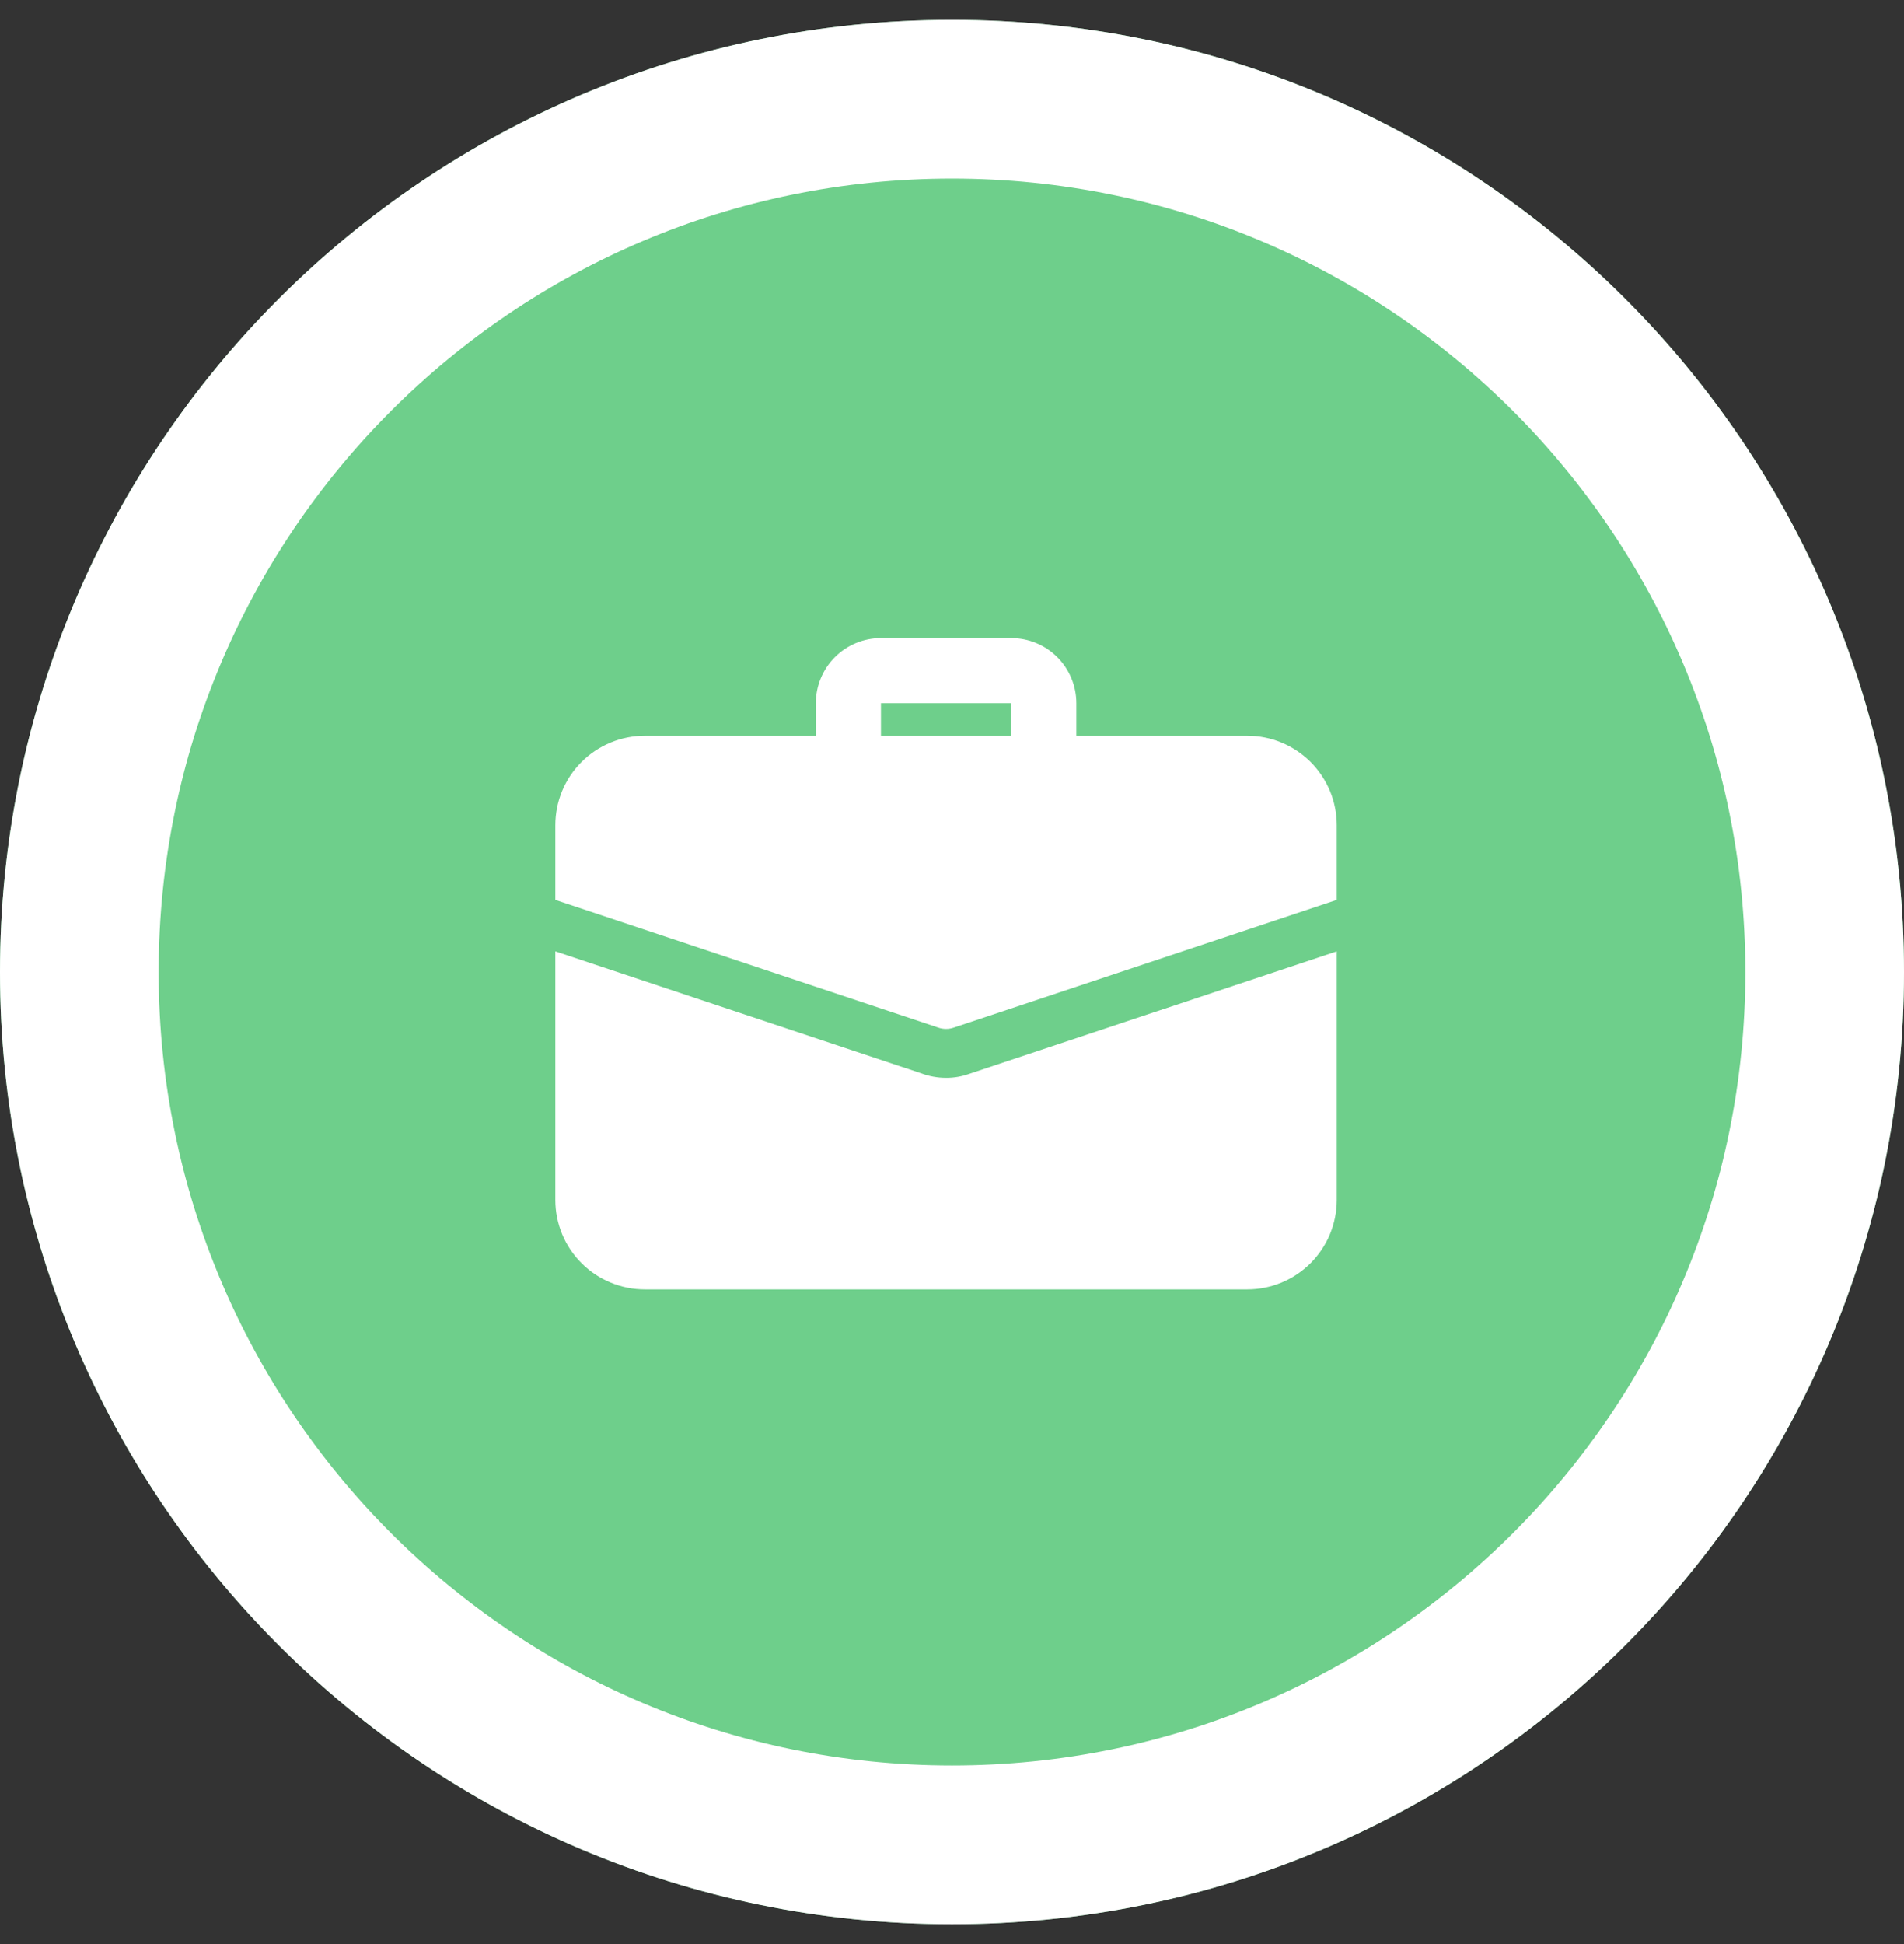 <svg xmlns="http://www.w3.org/2000/svg" width="48" height="49" viewBox="0 0 48 49" fill="none">
  <rect x="0" y="0" width="48" height="49" fill="#333333" stroke="none"/>
  <path d="M24 48.5C37.255 48.5 48 37.755 48 24.5C48 11.245 37.255 0.5 24 0.5C10.745 0.5 0 11.245 0 24.5C0 37.755 10.745 48.5 24 48.5Z" fill="#6ECF8B"/>
  <path d="M24 46.5C36.15 46.5 46 36.65 46 24.5C46 12.35 36.15 2.5 24 2.5C11.85 2.5 2 12.35 2 24.5C2 36.65 11.85 46.5 24 46.5Z" stroke="white" stroke-width="4"/>
  <path d="M26.313 19.776C26.095 19.776 25.886 19.689 25.732 19.536C25.578 19.382 25.492 19.173 25.492 18.955V17.724H22.209V18.955C22.209 19.173 22.122 19.382 21.968 19.536C21.814 19.689 21.606 19.776 21.388 19.776C21.17 19.776 20.961 19.689 20.807 19.536C20.653 19.382 20.567 19.173 20.567 18.955V17.724C20.567 17.289 20.74 16.871 21.048 16.563C21.356 16.255 21.773 16.082 22.209 16.082H25.493C25.928 16.082 26.346 16.255 26.654 16.563C26.962 16.871 27.135 17.289 27.135 17.724V18.955C27.135 19.063 27.114 19.17 27.072 19.269C27.031 19.369 26.97 19.46 26.894 19.536C26.818 19.612 26.727 19.673 26.627 19.714C26.528 19.755 26.421 19.776 26.313 19.776Z" fill="white"/>
  <path d="M24.434 27.066C24.247 27.133 24.05 27.167 23.851 27.166C23.635 27.166 23.421 27.127 23.219 27.051L14 23.979V30.243C14 30.54 14.058 30.833 14.171 31.107C14.285 31.381 14.451 31.63 14.661 31.839C14.87 32.049 15.119 32.215 15.393 32.328C15.667 32.442 15.961 32.5 16.257 32.5H31.444C31.74 32.5 32.034 32.442 32.308 32.328C32.581 32.215 32.83 32.048 33.04 31.839C33.249 31.629 33.415 31.381 33.529 31.107C33.642 30.833 33.7 30.539 33.7 30.243V23.979L24.434 27.066Z" fill="white"/>
  <path d="M33.7 20.802V22.682L24.046 25.9C23.918 25.944 23.78 25.944 23.652 25.9L14 22.682V20.802C14 20.506 14.058 20.212 14.171 19.938C14.285 19.664 14.451 19.415 14.661 19.206C14.87 18.996 15.119 18.83 15.393 18.717C15.667 18.603 15.961 18.545 16.257 18.545H31.444C31.74 18.545 32.034 18.603 32.308 18.717C32.581 18.83 32.83 18.997 33.04 19.206C33.249 19.416 33.415 19.665 33.529 19.938C33.642 20.212 33.7 20.506 33.7 20.802Z" fill="white"/>
</svg>